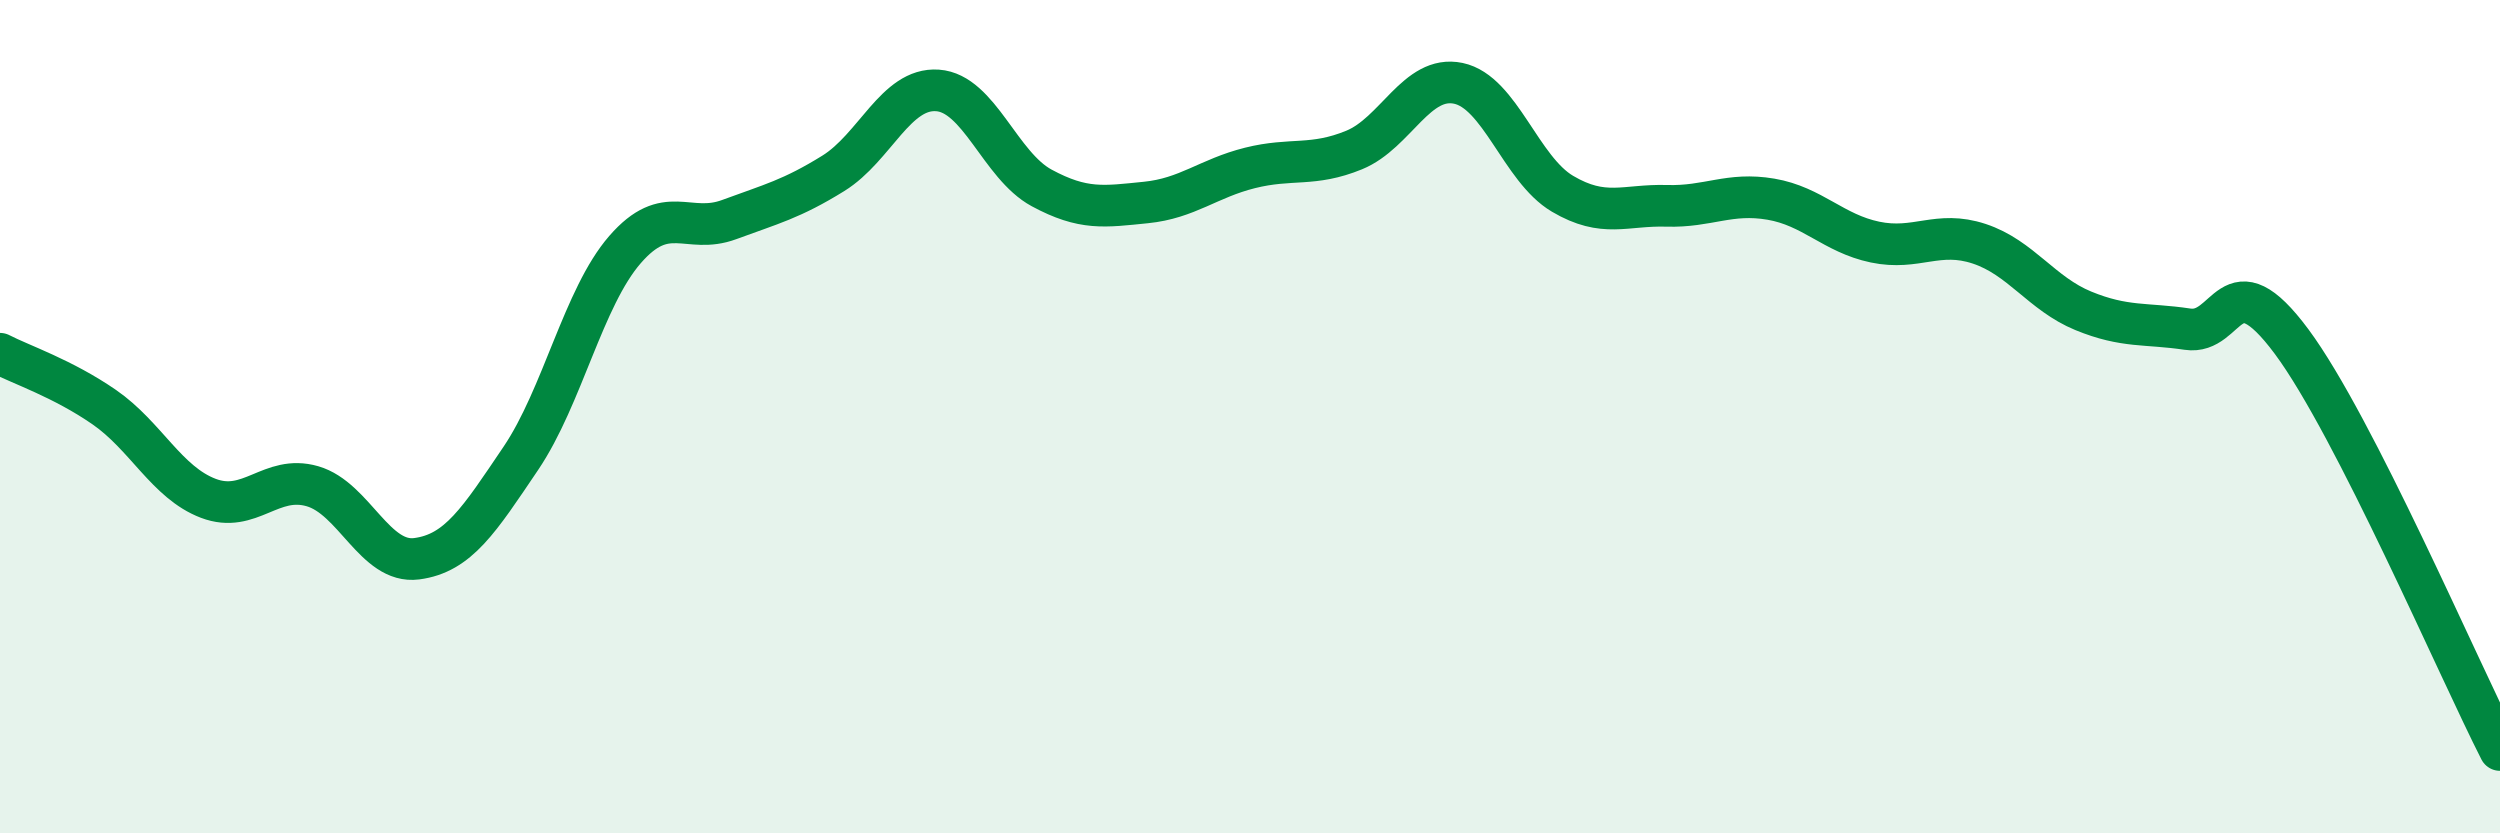 
    <svg width="60" height="20" viewBox="0 0 60 20" xmlns="http://www.w3.org/2000/svg">
      <path
        d="M 0,8.49 C 0.5,8.75 1.5,9.08 2.5,9.77 C 3.5,10.46 4,11.58 5,11.96 C 6,12.34 6.5,11.38 7.5,11.67 C 8.5,11.96 9,13.54 10,13.41 C 11,13.28 11.5,12.48 12.5,11 C 13.5,9.52 14,7.14 15,5.99 C 16,4.84 16.5,5.64 17.5,5.27 C 18.5,4.9 19,4.78 20,4.16 C 21,3.54 21.5,2.1 22.5,2.17 C 23.5,2.24 24,3.97 25,4.51 C 26,5.05 26.5,4.96 27.5,4.86 C 28.5,4.76 29,4.28 30,4.03 C 31,3.78 31.5,4.01 32.5,3.6 C 33.5,3.19 34,1.79 35,2 C 36,2.21 36.5,4.06 37.5,4.65 C 38.5,5.24 39,4.91 40,4.94 C 41,4.97 41.5,4.61 42.5,4.78 C 43.5,4.95 44,5.6 45,5.81 C 46,6.02 46.5,5.52 47.5,5.85 C 48.5,6.18 49,7.05 50,7.46 C 51,7.87 51.5,7.75 52.5,7.9 C 53.5,8.05 53.5,6.18 55,8.2 C 56.5,10.22 59,16.04 60,18L60 20L0 20Z"
        fill="#008740"
        opacity="0.1"
        stroke-linecap="round"
        stroke-linejoin="round"
      />
      <path
        d="M 0,8.49 C 0.5,8.75 1.5,9.08 2.5,9.77 C 3.5,10.46 4,11.58 5,11.96 C 6,12.34 6.5,11.38 7.5,11.67 C 8.5,11.96 9,13.54 10,13.41 C 11,13.28 11.5,12.48 12.5,11 C 13.5,9.52 14,7.14 15,5.99 C 16,4.84 16.5,5.64 17.5,5.27 C 18.5,4.9 19,4.78 20,4.16 C 21,3.54 21.5,2.1 22.5,2.17 C 23.5,2.24 24,3.97 25,4.51 C 26,5.05 26.5,4.96 27.5,4.86 C 28.5,4.76 29,4.28 30,4.03 C 31,3.78 31.5,4.01 32.5,3.6 C 33.5,3.19 34,1.79 35,2 C 36,2.21 36.5,4.06 37.5,4.65 C 38.5,5.24 39,4.91 40,4.94 C 41,4.97 41.5,4.61 42.5,4.78 C 43.5,4.95 44,5.6 45,5.81 C 46,6.02 46.5,5.52 47.5,5.85 C 48.5,6.18 49,7.05 50,7.46 C 51,7.87 51.5,7.75 52.5,7.9 C 53.5,8.05 53.5,6.18 55,8.2 C 56.5,10.22 59,16.04 60,18"
        stroke="#008740"
        stroke-width="1"
        fill="none"
        stroke-linecap="round"
        stroke-linejoin="round"
      />
    </svg>
  